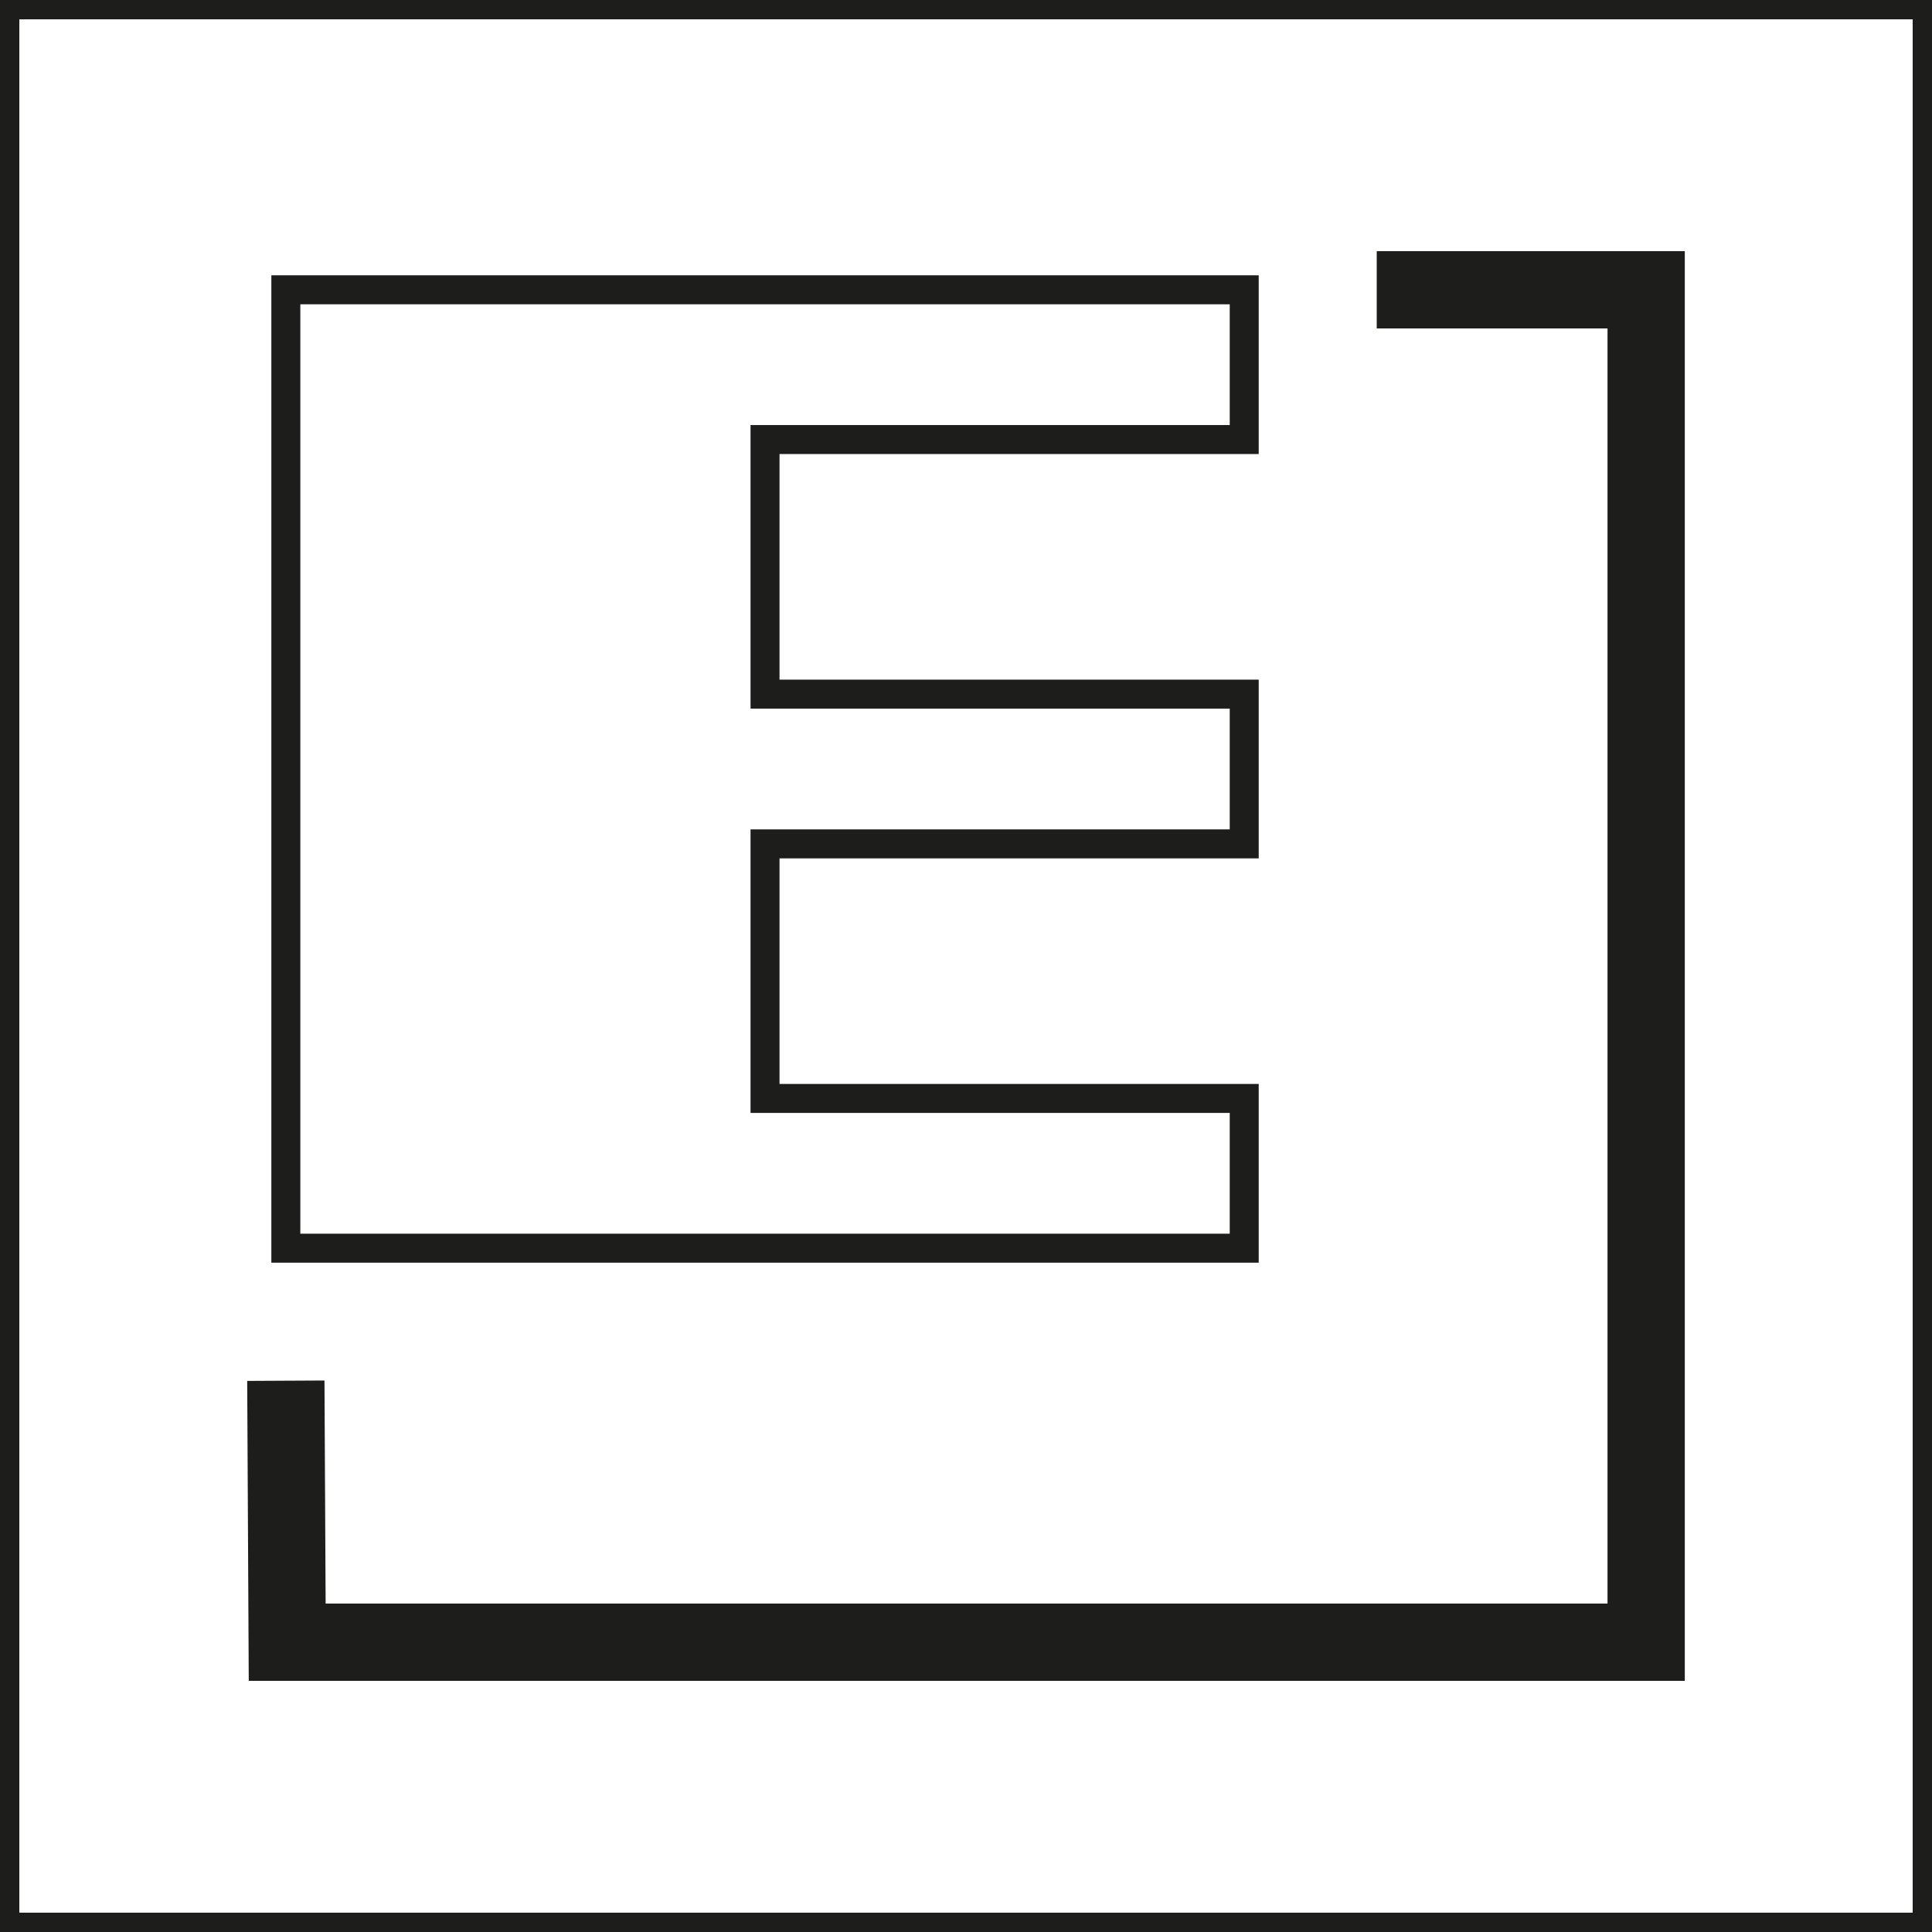 <?xml version="1.0" encoding="UTF-8"?>
<svg xmlns="http://www.w3.org/2000/svg" viewBox="0 0 100 100">
  <rect x="0" y="0" width="100" height="100" fill="#808080" stroke="none"/>
  <defs>
    <style>
      .cls-1 {
        stroke-width: 1.5px;
      }

      .cls-1, .cls-2 {
        fill: none;
        stroke: #1d1e1c;
        stroke-miterlimit: 10;
      }

      .cls-3 {
        fill: #fff;
      }

      .cls-4 {
        fill: #1d1d1b;
      }

      .cls-2 {
        stroke-width: 4px;
      }
    </style>
  </defs>
  <g id="Ebene_1" data-name="Ebene 1">
    <g>
      <rect class="cls-3" x=".5" y=".5" width="99" height="99"/>
      <path class="cls-4" d="m99,1v98H1V1h98m1-1H0v100h100V0h0Z"/>
    </g>
  </g>
  <g id="M9">
    <g>
      <polyline class="cls-2" points="14.795 71.465 14.865 85 85.205 85 85.205 15 71.26 15"/>
      <polygon class="cls-1" points="64.401 64.606 14.795 64.606 14.795 15 64.401 15 64.401 22.751 39.598 22.751 39.598 35.928 64.401 35.928 64.401 43.679 39.598 43.679 39.598 56.855 64.401 56.855 64.401 64.606"/>
    </g>
  </g>
</svg>